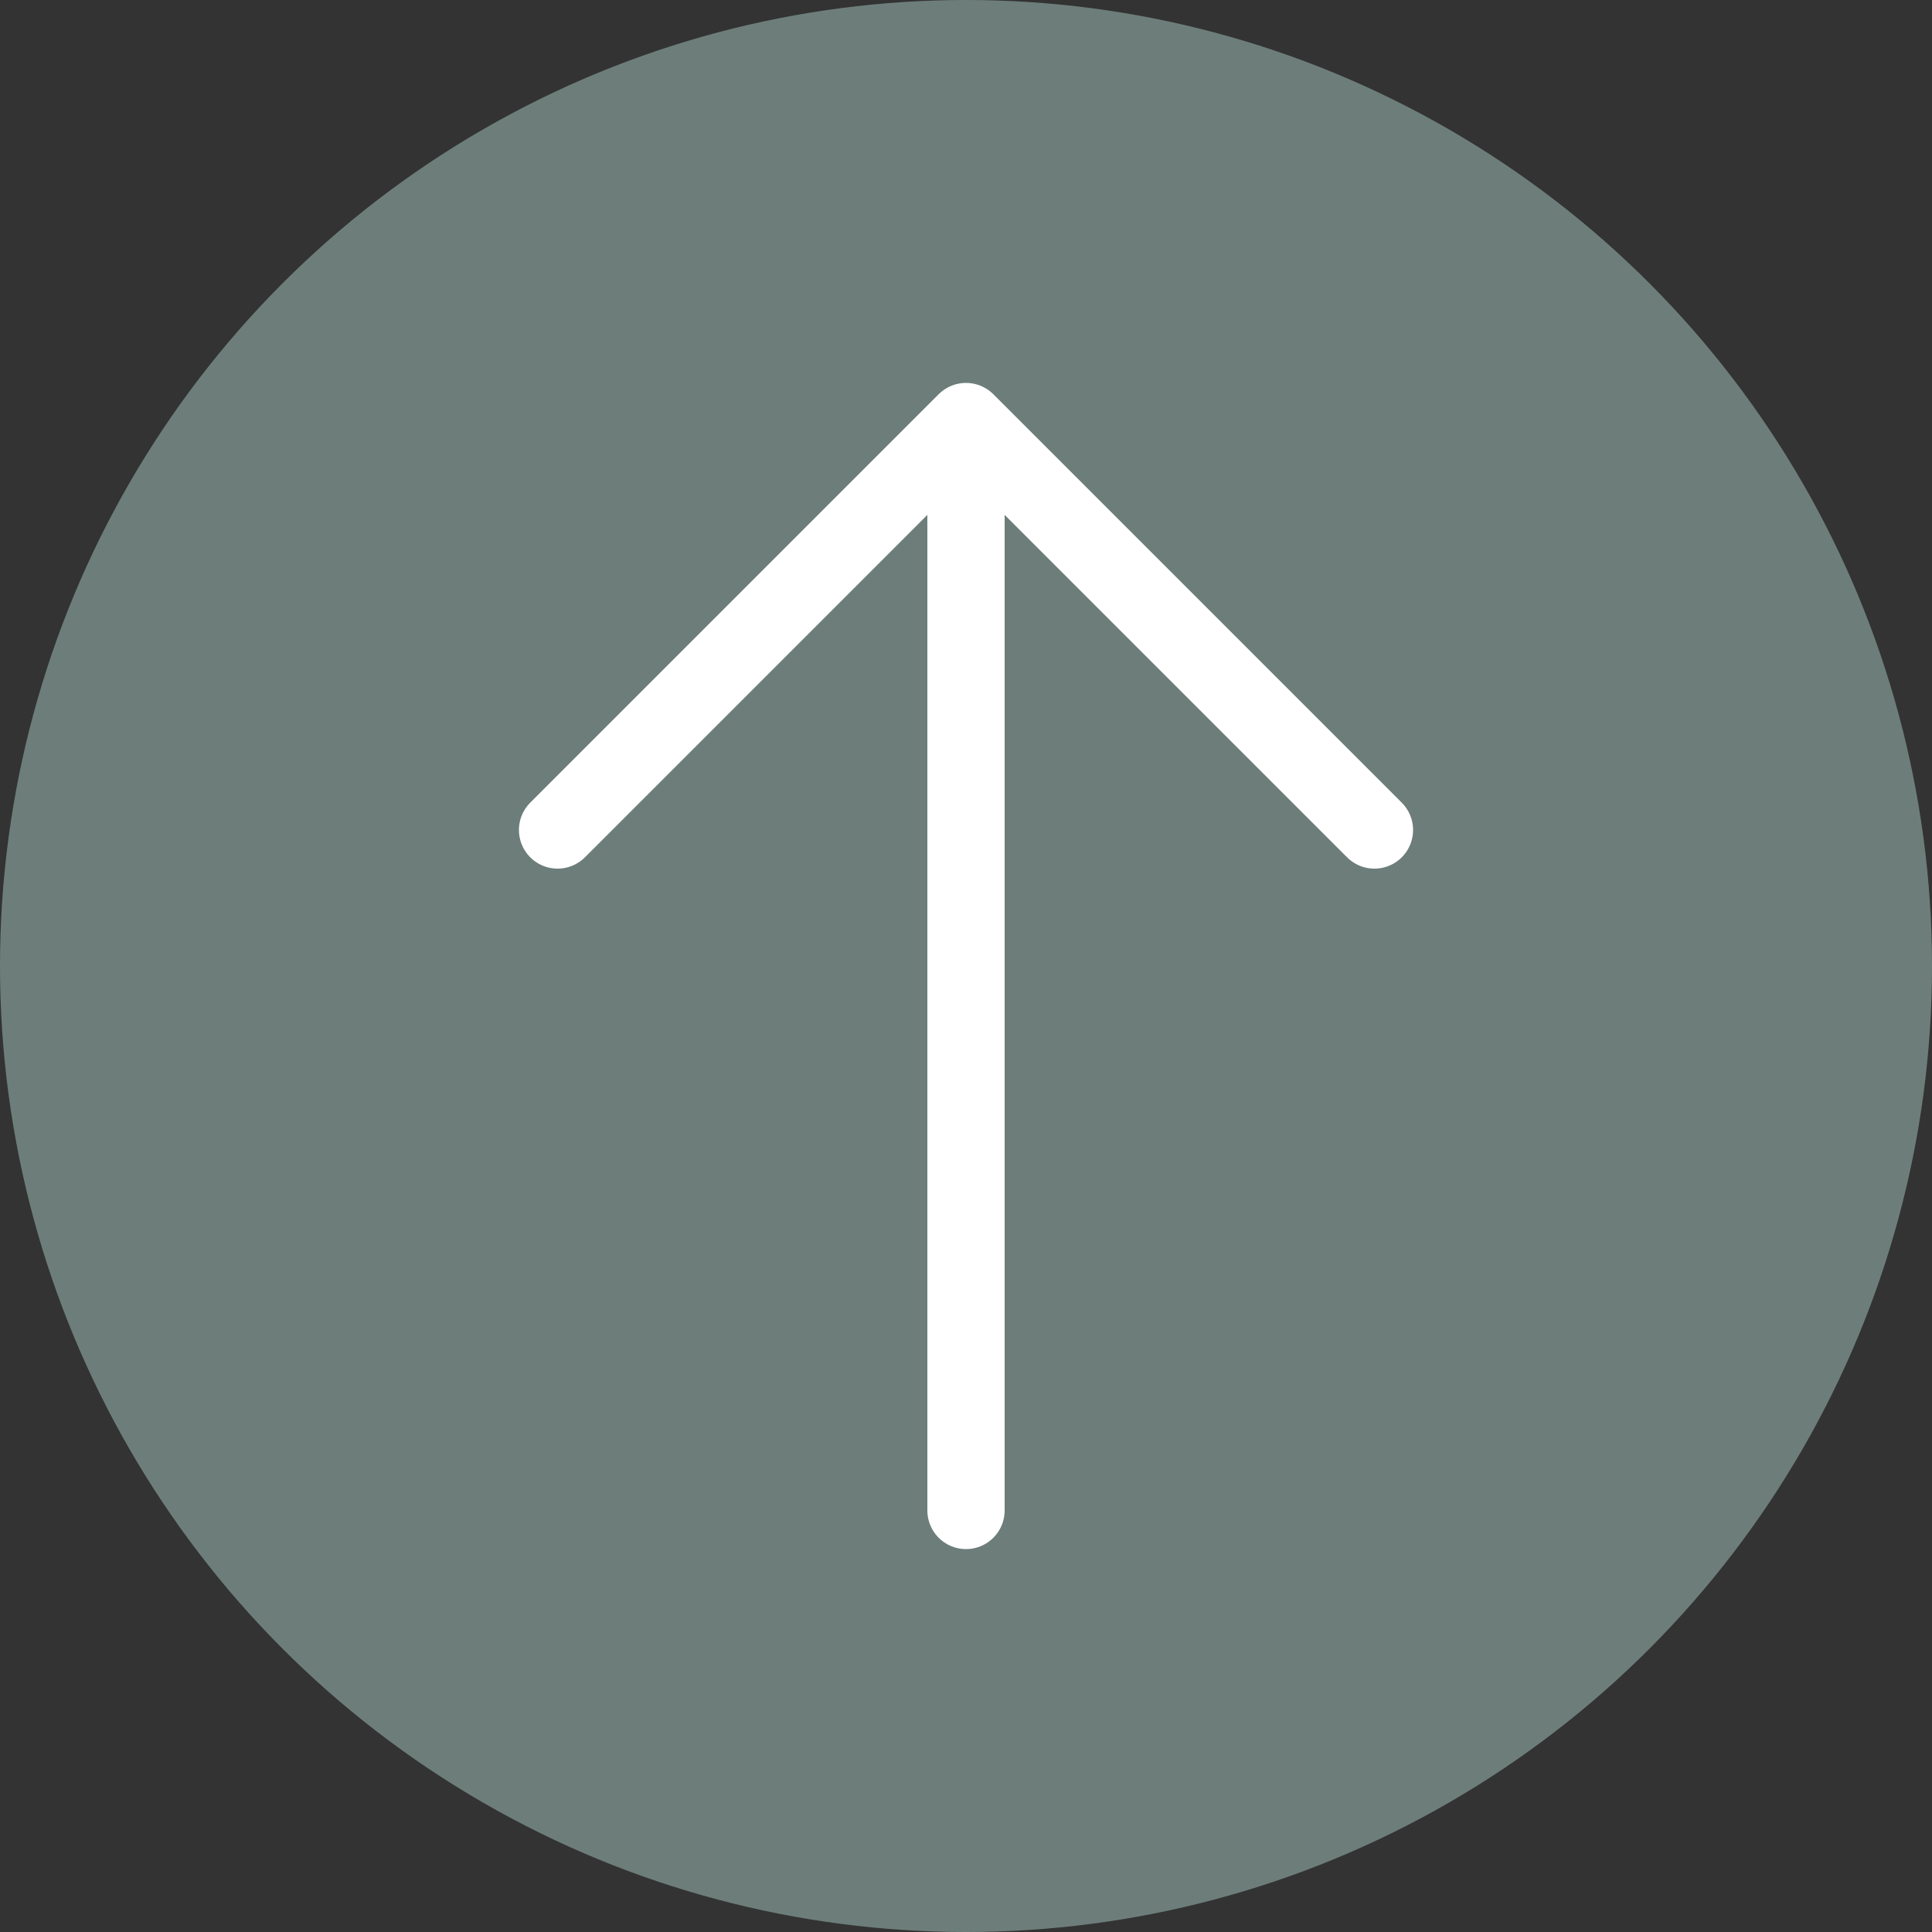 <svg xmlns="http://www.w3.org/2000/svg" viewBox="0 0 50 50"><rect x="0" y="0" width="50" height="50" fill="#333333" stroke="none"/><defs><style>.cls-1{fill:#6d7e7a;}.cls-2{fill:none;stroke:#fff;stroke-linecap:round;stroke-linejoin:round;stroke-width:2px;}</style></defs><title>アセット 1</title><g id="レイヤー_2" data-name="レイヤー 2"><g id="デザイン"><circle class="cls-1" cx="25" cy="25" r="25"/><polyline class="cls-2" points="14.43 21.48 25 10.91 35.57 21.48"/><line class="cls-2" x1="25" y1="11.34" x2="25" y2="39.09"/></g></g></svg>